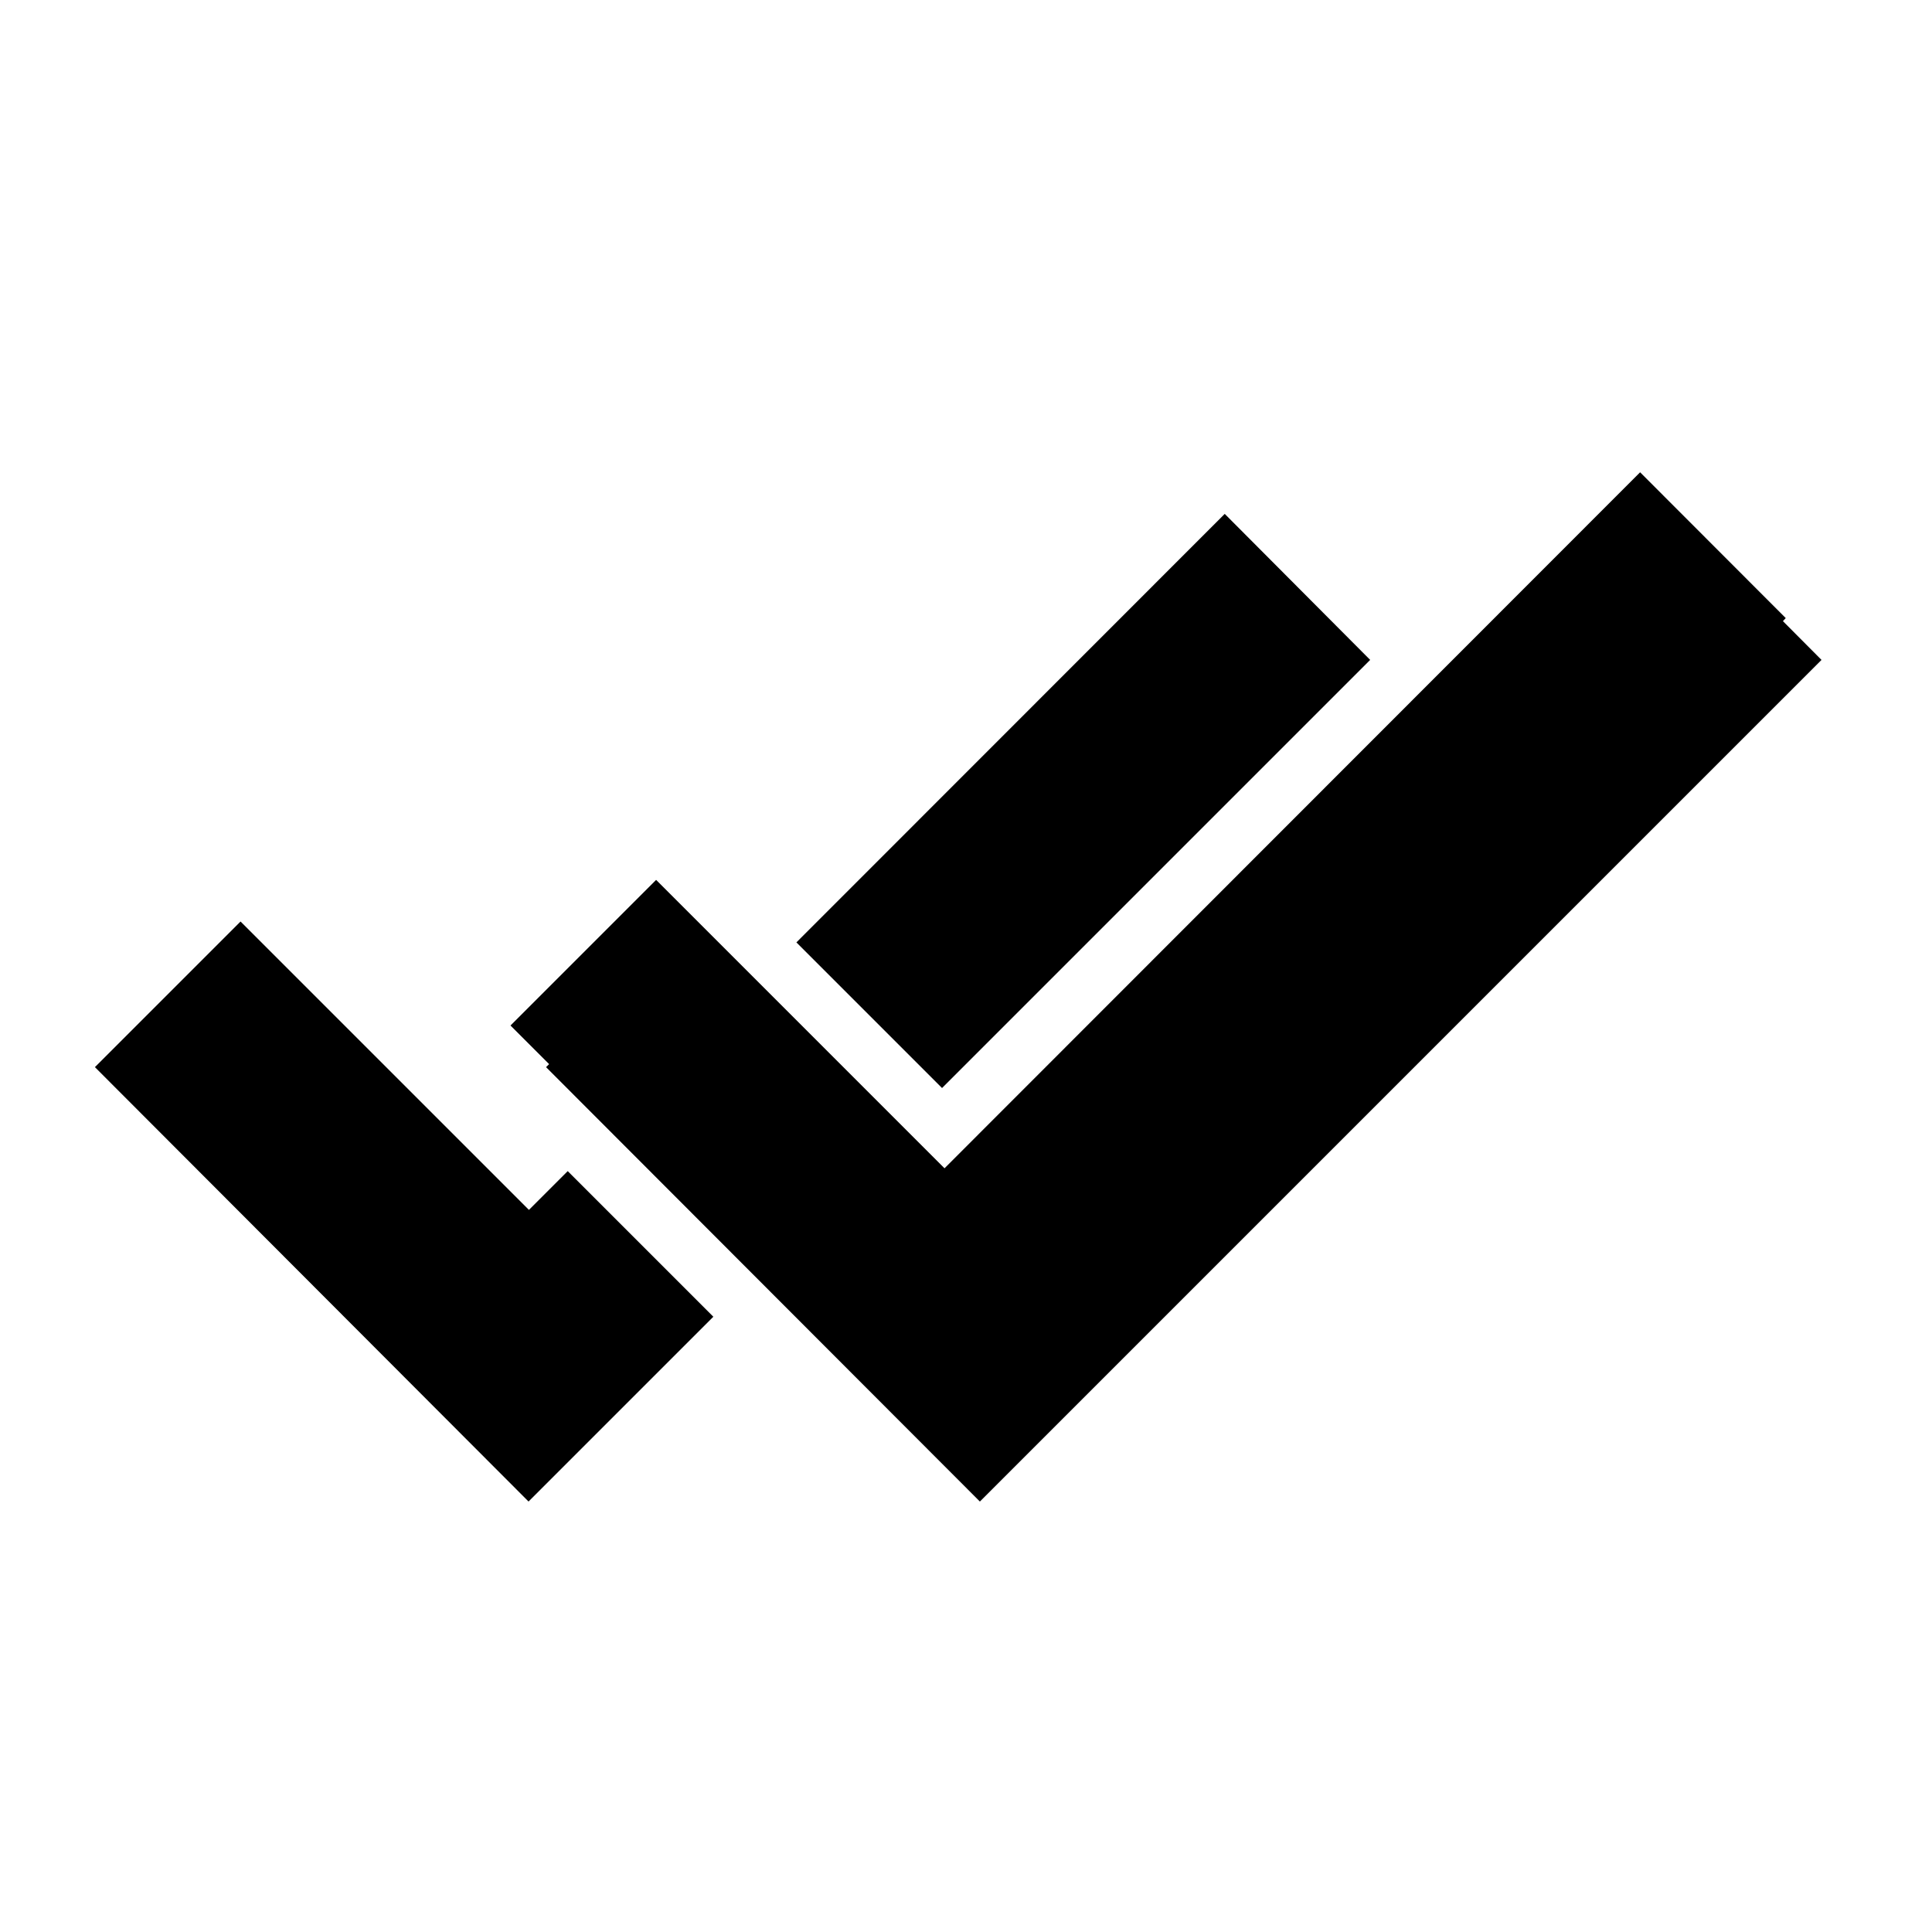 <?xml version="1.0" encoding="UTF-8"?>
<!-- Uploaded to: SVG Repo, www.svgrepo.com, Generator: SVG Repo Mixer Tools -->
<svg fill="#000000" width="800px" height="800px" version="1.1" viewBox="144 144 512 512" xmlns="http://www.w3.org/2000/svg">
 <g>
  <path d="m284.07 541.92 48.973-48.969-38.594-38.594-10.277 10.277-76.426-76.426-38.594 38.59z"/>
  <path d="m393.65 432.34 113.46-113.46-38.543-38.695-113.51 113.56z"/>
  <path d="m617.24 307.8-38.594-38.641-184.34 184.45-76.426-76.43-38.594 38.594 10.227 10.227-0.805 0.805 114.97 115.12 223.04-223.04-10.227-10.277z"/>
 </g>
</svg>